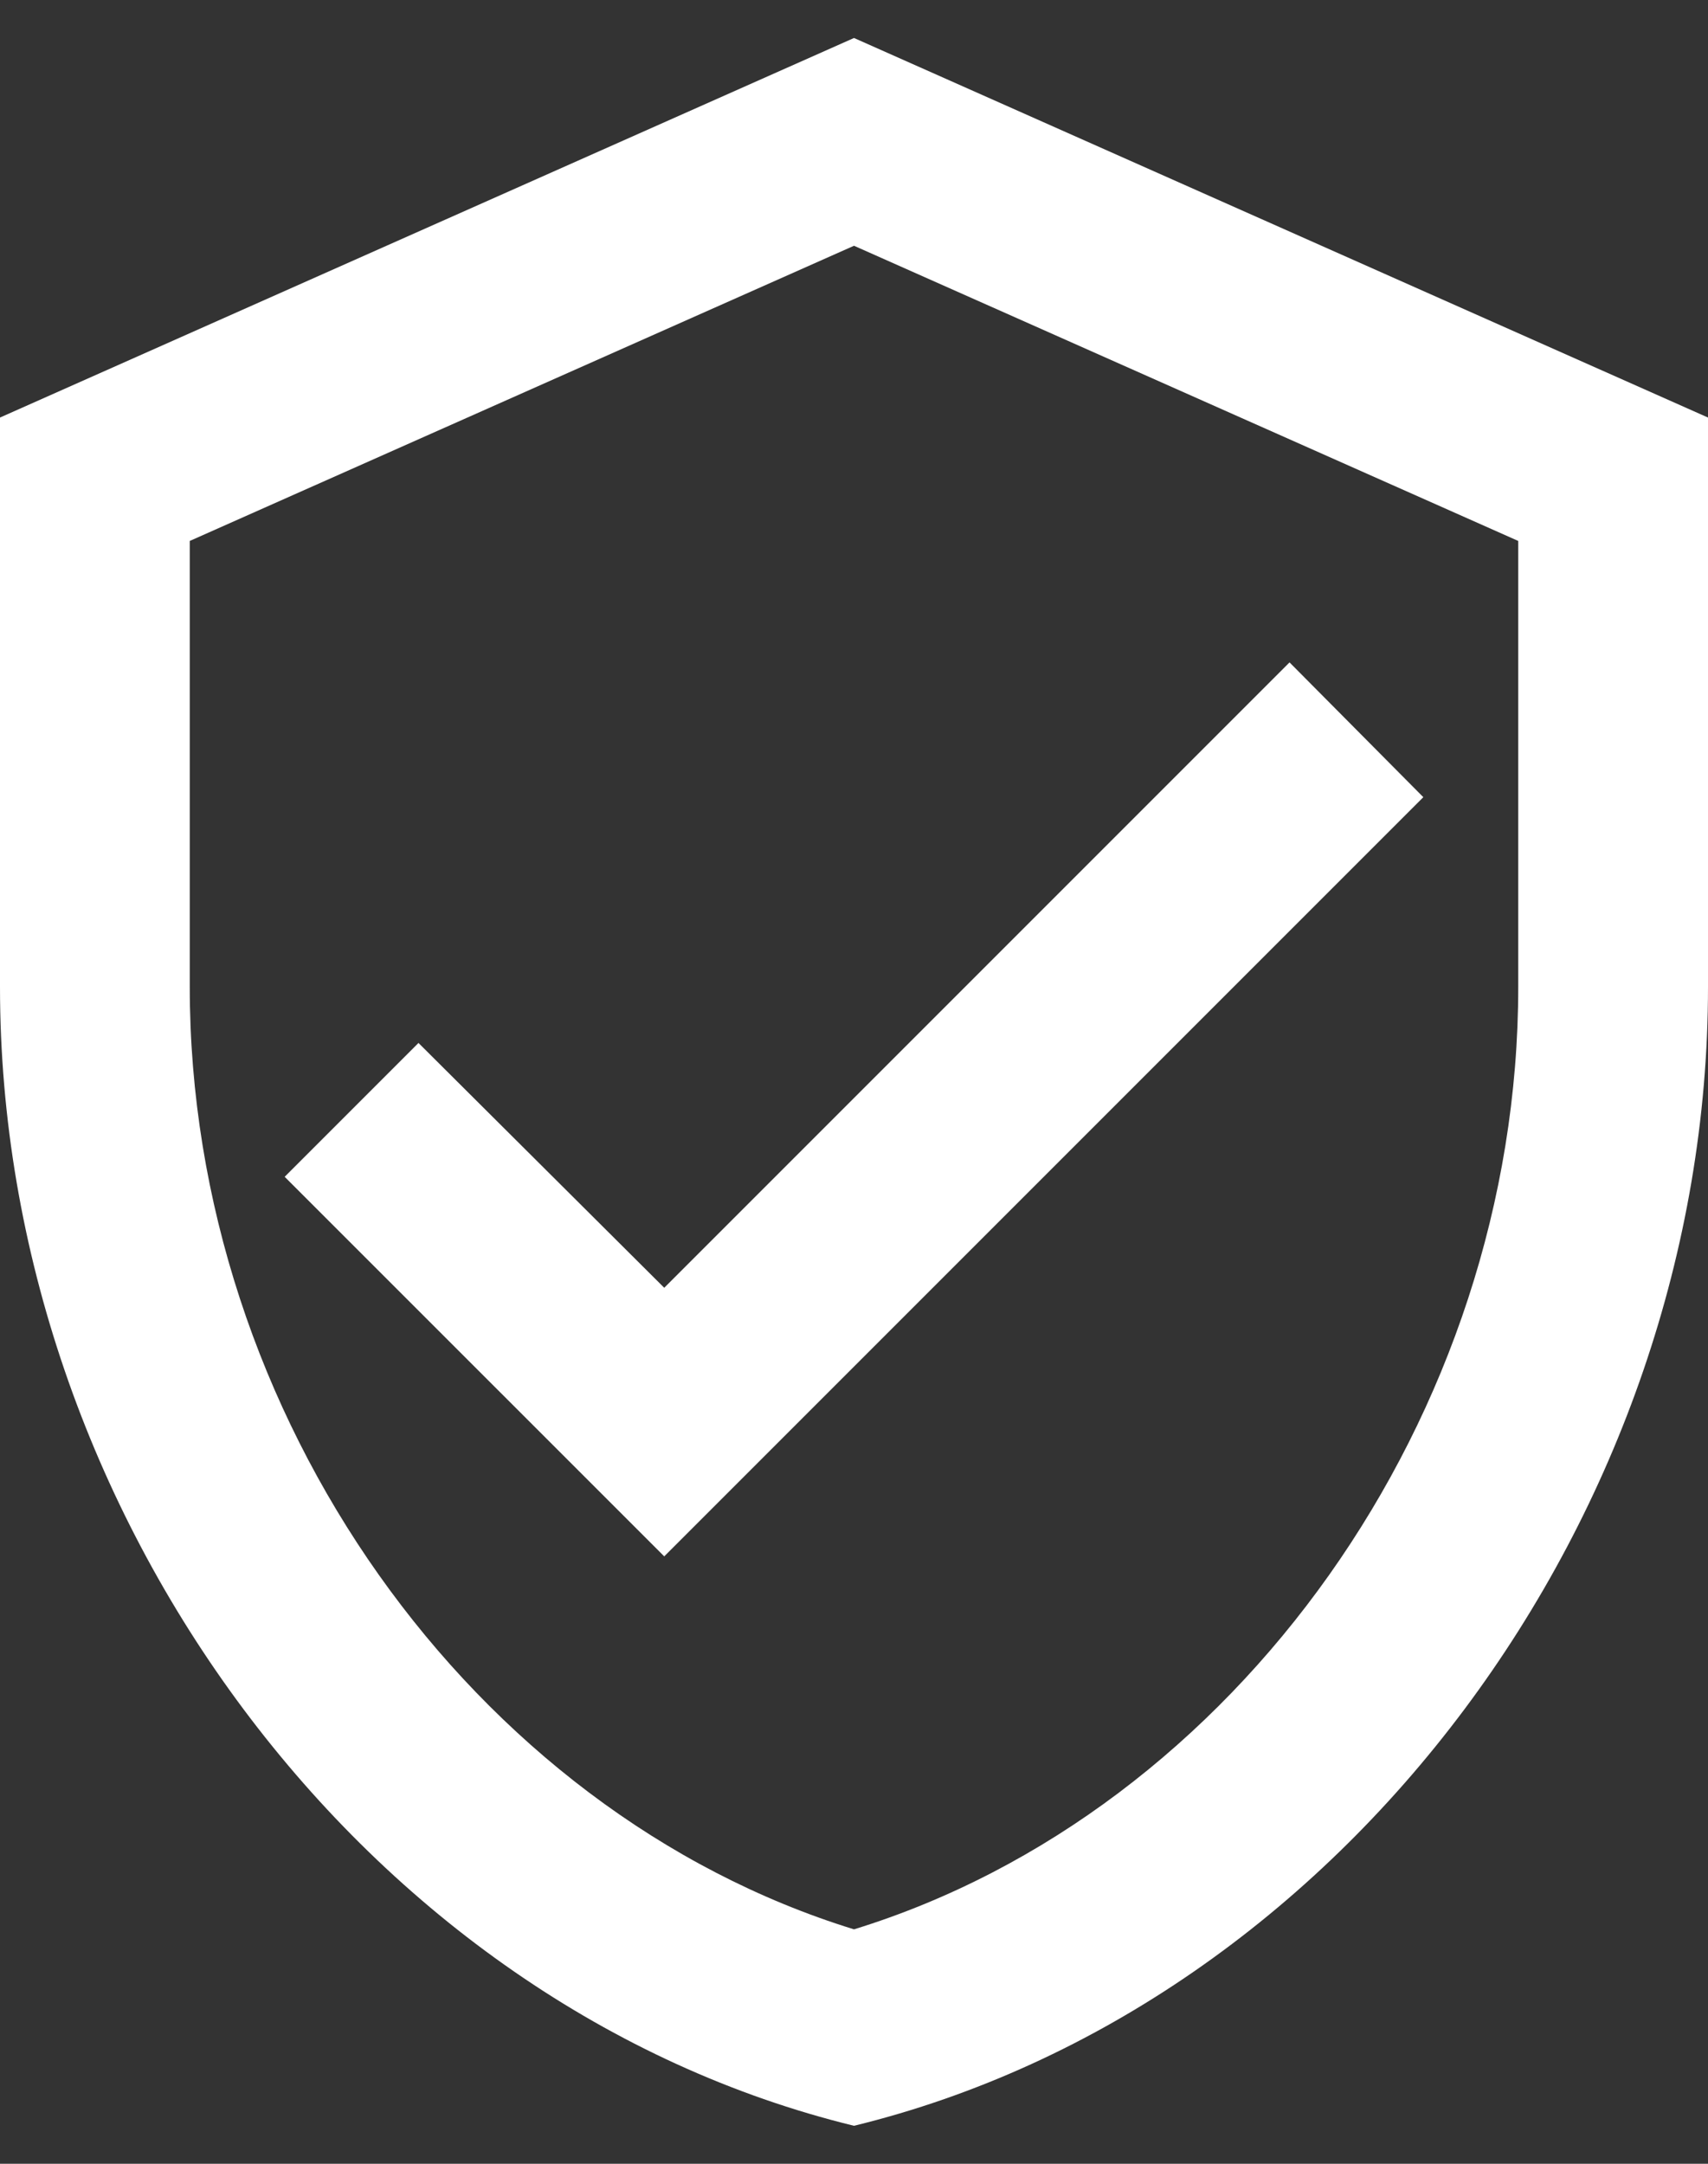 <svg width="30" height="38" fill="none" xmlns="http://www.w3.org/2000/svg"><rect width="100%" height="100%" fill="#333333" stroke="none"/><path d="M15 .667 0 7.333v10c0 9.25 6.4 17.9 15 20 8.6-2.1 15-10.75 15-20v-10L15 .667Zm11.667 16.666c0 7.534-4.967 14.484-11.667 16.55-6.7-2.067-11.667-9.017-11.667-16.55V9.5L15 4.316 26.667 9.5v7.833Zm-19.317.984L5 20.667l6.667 6.666L25 14l-2.35-2.367-10.983 10.983-4.317-4.3Z" fill="#fff"/></svg>